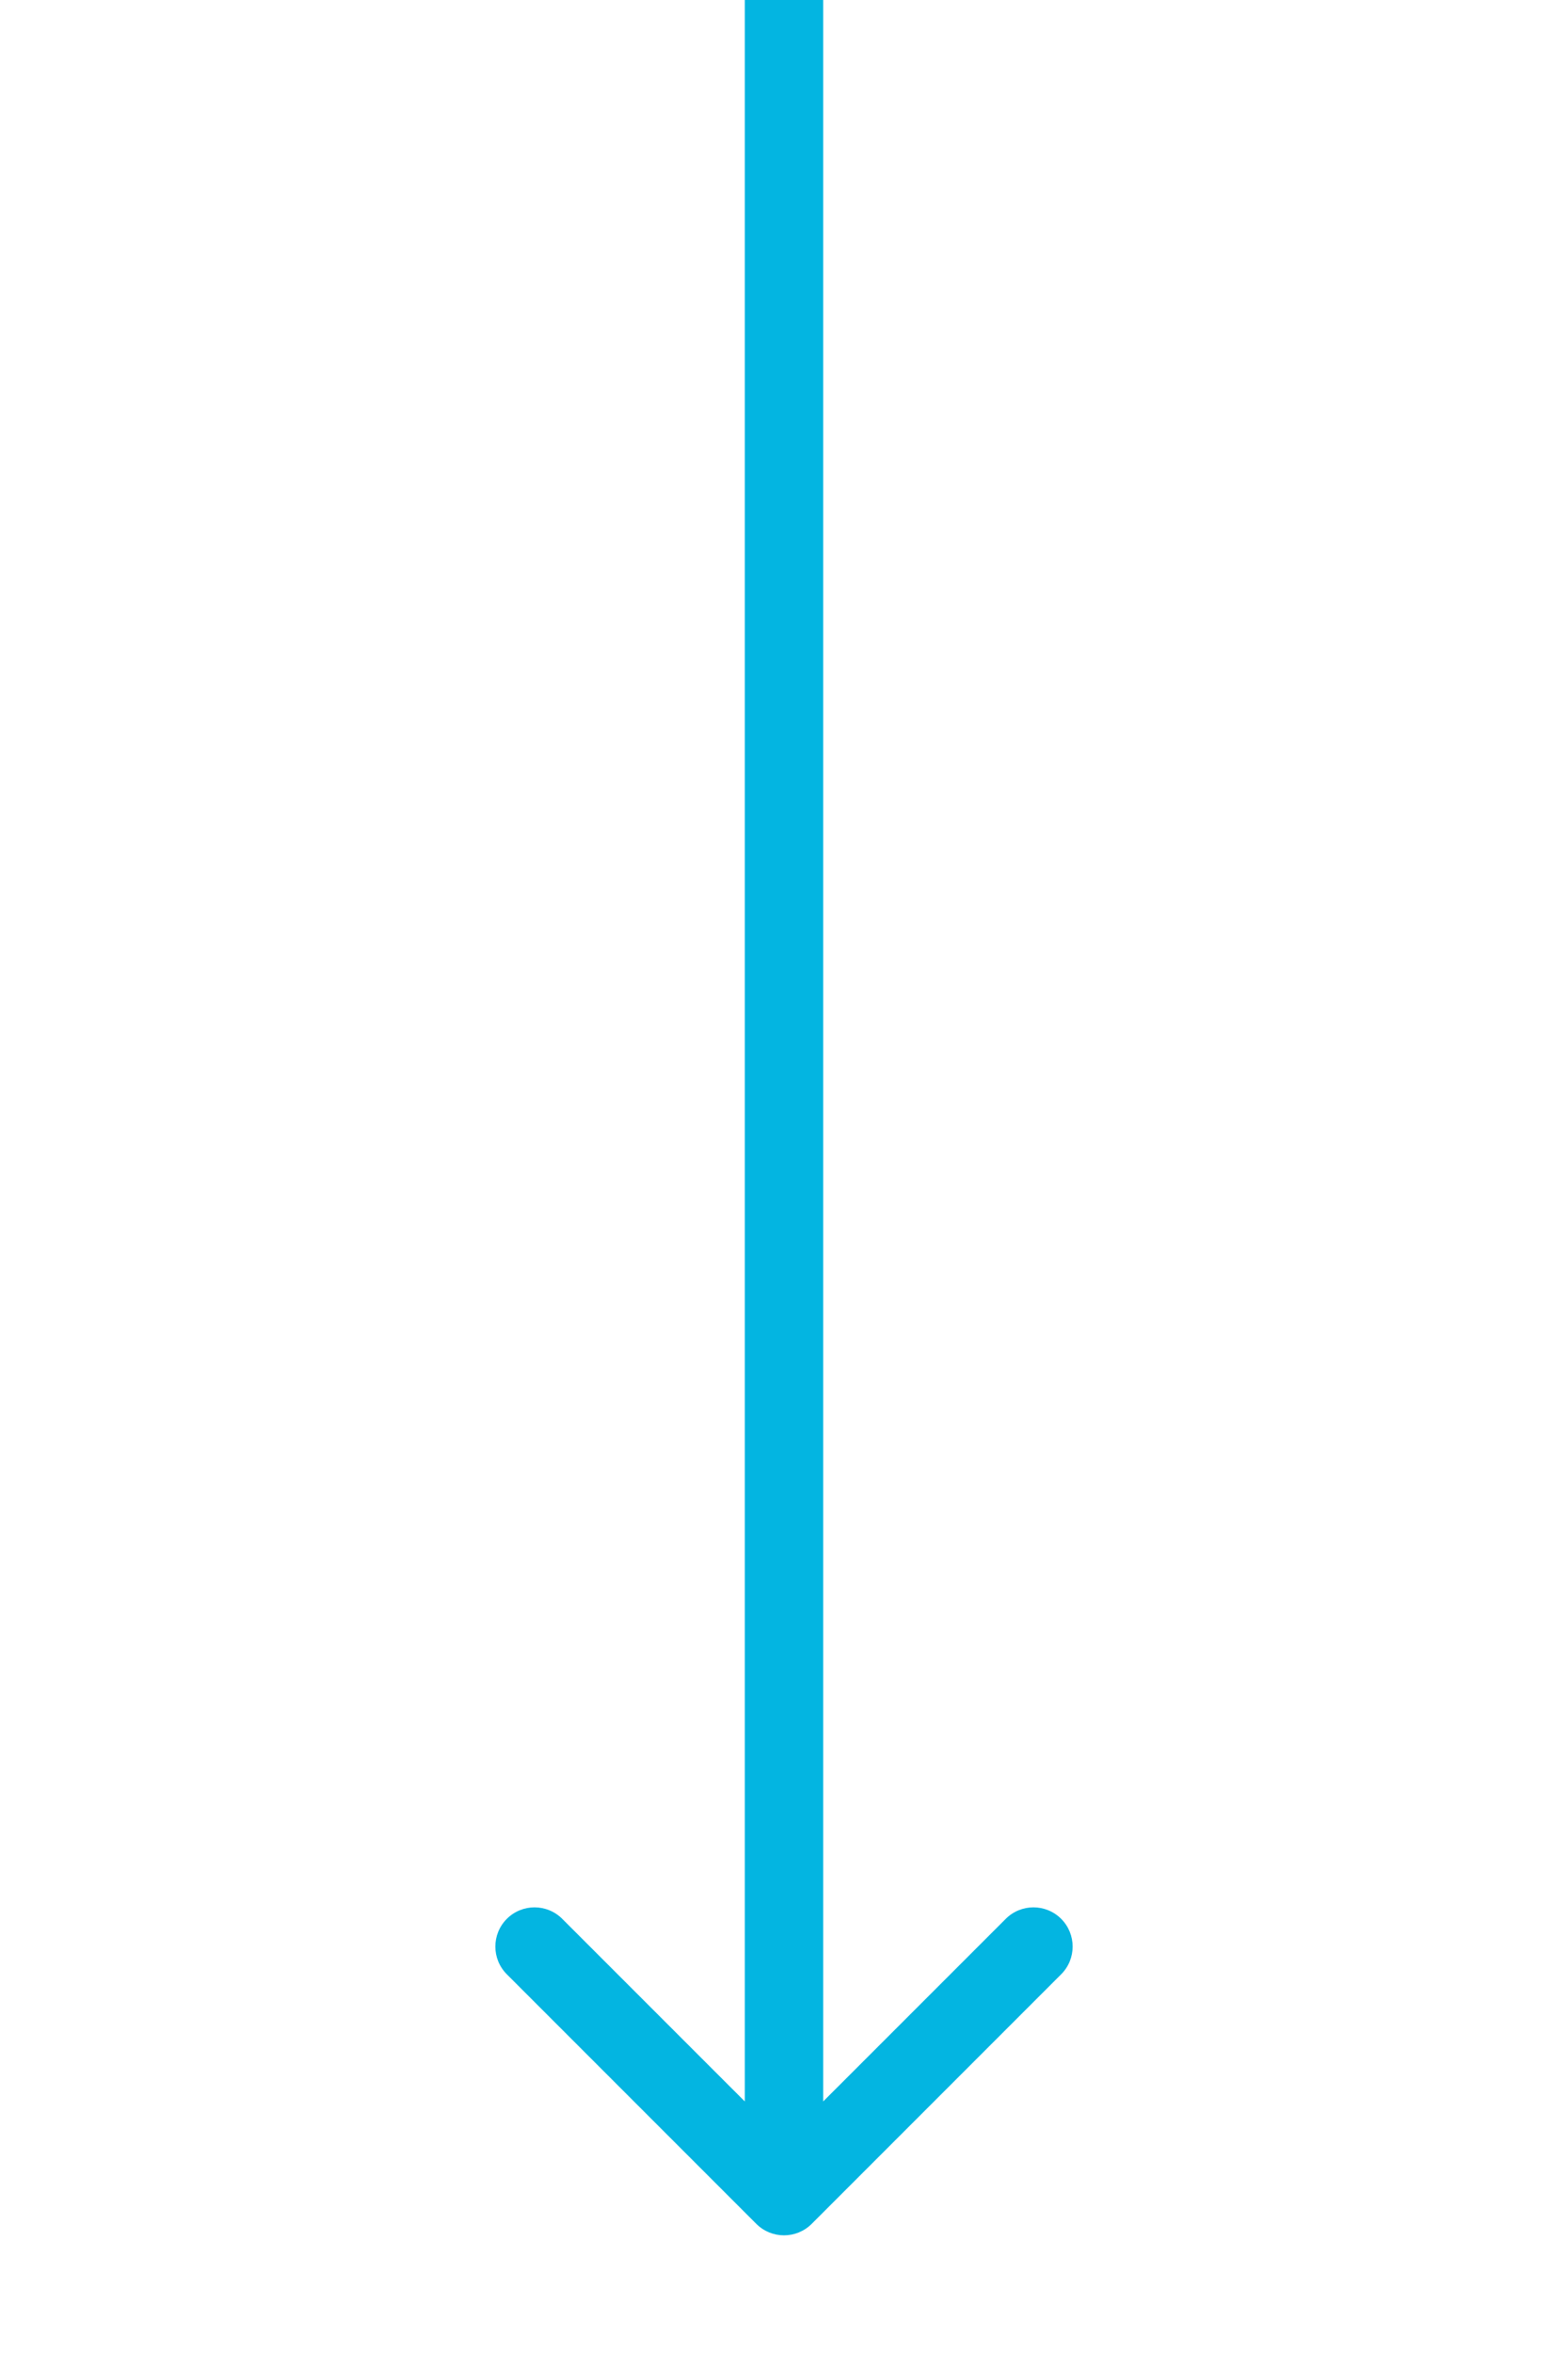 <svg xmlns="http://www.w3.org/2000/svg" width="30" height="45" viewBox="0 0 30 45" fill="none"><g clip-path="url(#clip0_2029_197)"><path d="M15 -72C12.791 -72 11 -70.209 11 -68C11 -65.791 12.791 -64 15 -64C17.209 -64 19 -65.791 19 -68C19 -70.209 17.209 -72 15 -72ZM14.47 42.53C14.763 42.823 15.237 42.823 15.53 42.53L20.303 37.757C20.596 37.465 20.596 36.99 20.303 36.697C20.01 36.404 19.535 36.404 19.243 36.697L15 40.939L10.757 36.697C10.464 36.404 9.99 36.404 9.697 36.697C9.404 36.99 9.404 37.465 9.697 37.757L14.47 42.53ZM15 -68L14.25 -68L14.25 42L15 42L15.75 42L15.75 -68L15 -68Z" fill="#03B5E1"></path></g><defs><clipPath id="clip0_2029_197"><rect width="30" height="45" fill="white"></rect></clipPath></defs></svg>